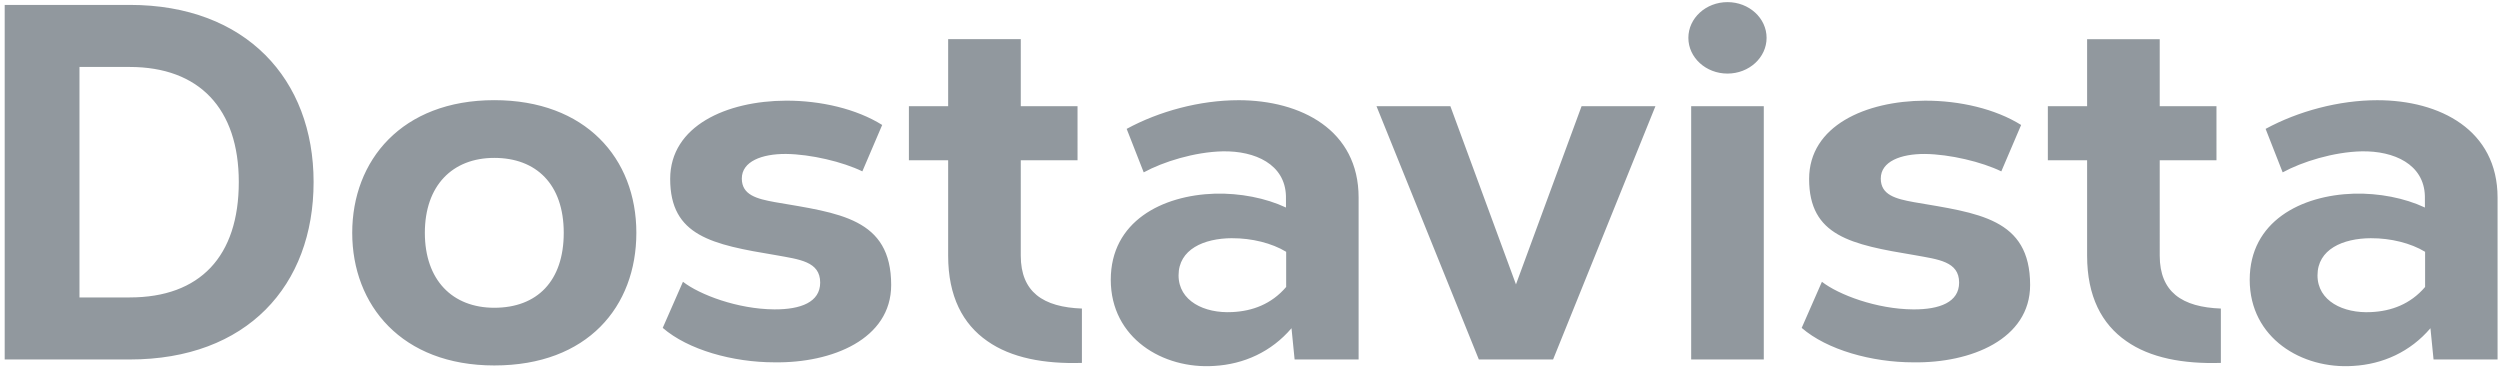 <svg xmlns="http://www.w3.org/2000/svg" width="153" height="23" viewBox="0 0 153 23">
    <path fill="#91989e" fill-rule="evenodd" d="M7.94.3c7.107 0 11.252 4.547 11.252 10.837C19.192 17.492 15.104 22 7.939 22H.287V.3H7.94zM4.864 4.098v14.105h3.075c4.301 0 6.675-2.509 6.675-7.065 0-4.49-2.423-7.04-6.675-7.04H4.864zM30.251 6.13c5.572 0 8.694 3.546 8.694 8.119 0 4.505-2.977 8.117-8.694 8.117-5.669 0-8.695-3.692-8.695-8.117 0-4.425 3.026-8.119 8.695-8.119zm0 3.533c-2.565 0-4.25 1.695-4.25 4.586s1.685 4.586 4.25 4.586c2.62 0 4.25-1.632 4.25-4.586 0-2.982-1.69-4.586-4.25-4.586zm17.852-3.503c-3.626.015-7.088 1.536-7.088 4.79 0 3.498 2.566 4.017 6.47 4.665 1.434.261 2.71.382 2.71 1.679 0 1.195-1.183 1.649-2.806 1.64-2.25-.015-4.574-.899-5.592-1.69l-1.238 2.822c1.553 1.344 4.288 2.108 6.835 2.108 3.521.054 7.146-1.415 7.146-4.734 0-4.096-3.192-4.396-7.115-5.07-1.113-.202-2.026-.437-2.026-1.445 0-1.046 1.227-1.513 2.705-1.504 1.518.017 3.477.483 4.672 1.066l1.214-2.84c-1.574-.984-3.758-1.495-5.887-1.487zm14.369-3.764h-4.445V6.5h-2.402v3.309h2.402v5.837c0 2.5.902 4.19 2.396 5.227 1.458 1.029 3.484 1.408 5.79 1.336v-3.326c-1.159-.043-2.116-.285-2.772-.825-.62-.512-.97-1.29-.97-2.412V9.809h3.474V6.5h-3.473V2.397zm13.316 3.736c3.84-.001 7.359 1.829 7.359 5.956V22H79.23l-.19-1.913c-1.23 1.443-2.916 2.206-4.733 2.308-3.128.208-6.328-1.698-6.328-5.273 0-3.57 3.136-5.171 6.373-5.27 1.534-.04 3.104.264 4.35.849l-.002-.708c-.057-1.943-1.892-2.765-3.864-2.731-1.725.036-3.655.639-4.841 1.287l-1.043-2.662c1.994-1.084 4.487-1.753 6.836-1.754zm-.384 8.445c-1.736.007-3.276.686-3.276 2.275 0 1.568 1.576 2.337 3.284 2.247 1.226-.057 2.398-.48 3.301-1.536V15.41c-.875-.533-2.11-.836-3.309-.831zM101.312 6.5h-4.52l-4.015 10.904L88.763 6.5h-4.521L90.505 22h4.544l6.263-15.5zm4.41-6.37c-1.322 0-2.394.98-2.394 2.187 0 1.207 1.072 2.186 2.394 2.186s2.393-.98 2.393-2.186c0-1.208-1.071-2.187-2.393-2.187zm2.222 6.37H103.5V22h4.444V6.5zm9.863-.339c-3.626.015-7.089 1.536-7.089 4.79 0 3.498 2.566 4.017 6.47 4.665 1.434.261 2.71.382 2.71 1.679 0 1.195-1.183 1.649-2.805 1.64-2.251-.015-4.574-.899-5.592-1.69l-1.238 2.822c1.553 1.344 4.287 2.108 6.834 2.108 3.522.054 7.146-1.415 7.146-4.734 0-4.096-3.191-4.396-7.114-5.07-1.113-.202-2.026-.437-2.026-1.445 0-1.046 1.226-1.513 2.704-1.504 1.519.017 3.477.483 4.673 1.066l1.213-2.84c-1.573-.984-3.758-1.495-5.886-1.487zm14.368-3.764h-4.444V6.5h-2.403v3.309h2.403v5.837c0 2.5.902 4.19 2.395 5.227 1.459 1.029 3.484 1.408 5.791 1.336v-3.326c-1.16-.043-2.117-.285-2.773-.825-.619-.512-.969-1.29-.969-2.412V9.809h3.473V6.5h-3.473V2.397zm13.316 3.736c3.84-.001 7.36 1.829 7.36 5.956V22h-3.918l-.19-1.913c-1.23 1.443-2.915 2.206-4.733 2.308-3.127.208-6.328-1.698-6.328-5.273 0-3.57 3.137-5.171 6.373-5.27 1.534-.04 3.104.264 4.35.849l-.002-.708c-.057-1.943-1.891-2.765-3.864-2.731-1.724.036-3.654.639-4.84 1.287l-1.044-2.662c1.995-1.084 4.488-1.753 6.836-1.754zm-.383 8.445c-1.737.007-3.277.686-3.277 2.275 0 1.568 1.577 2.337 3.285 2.247 1.225-.057 2.398-.48 3.3-1.536V15.41c-.875-.533-2.11-.836-3.308-.831z"/>
</svg>